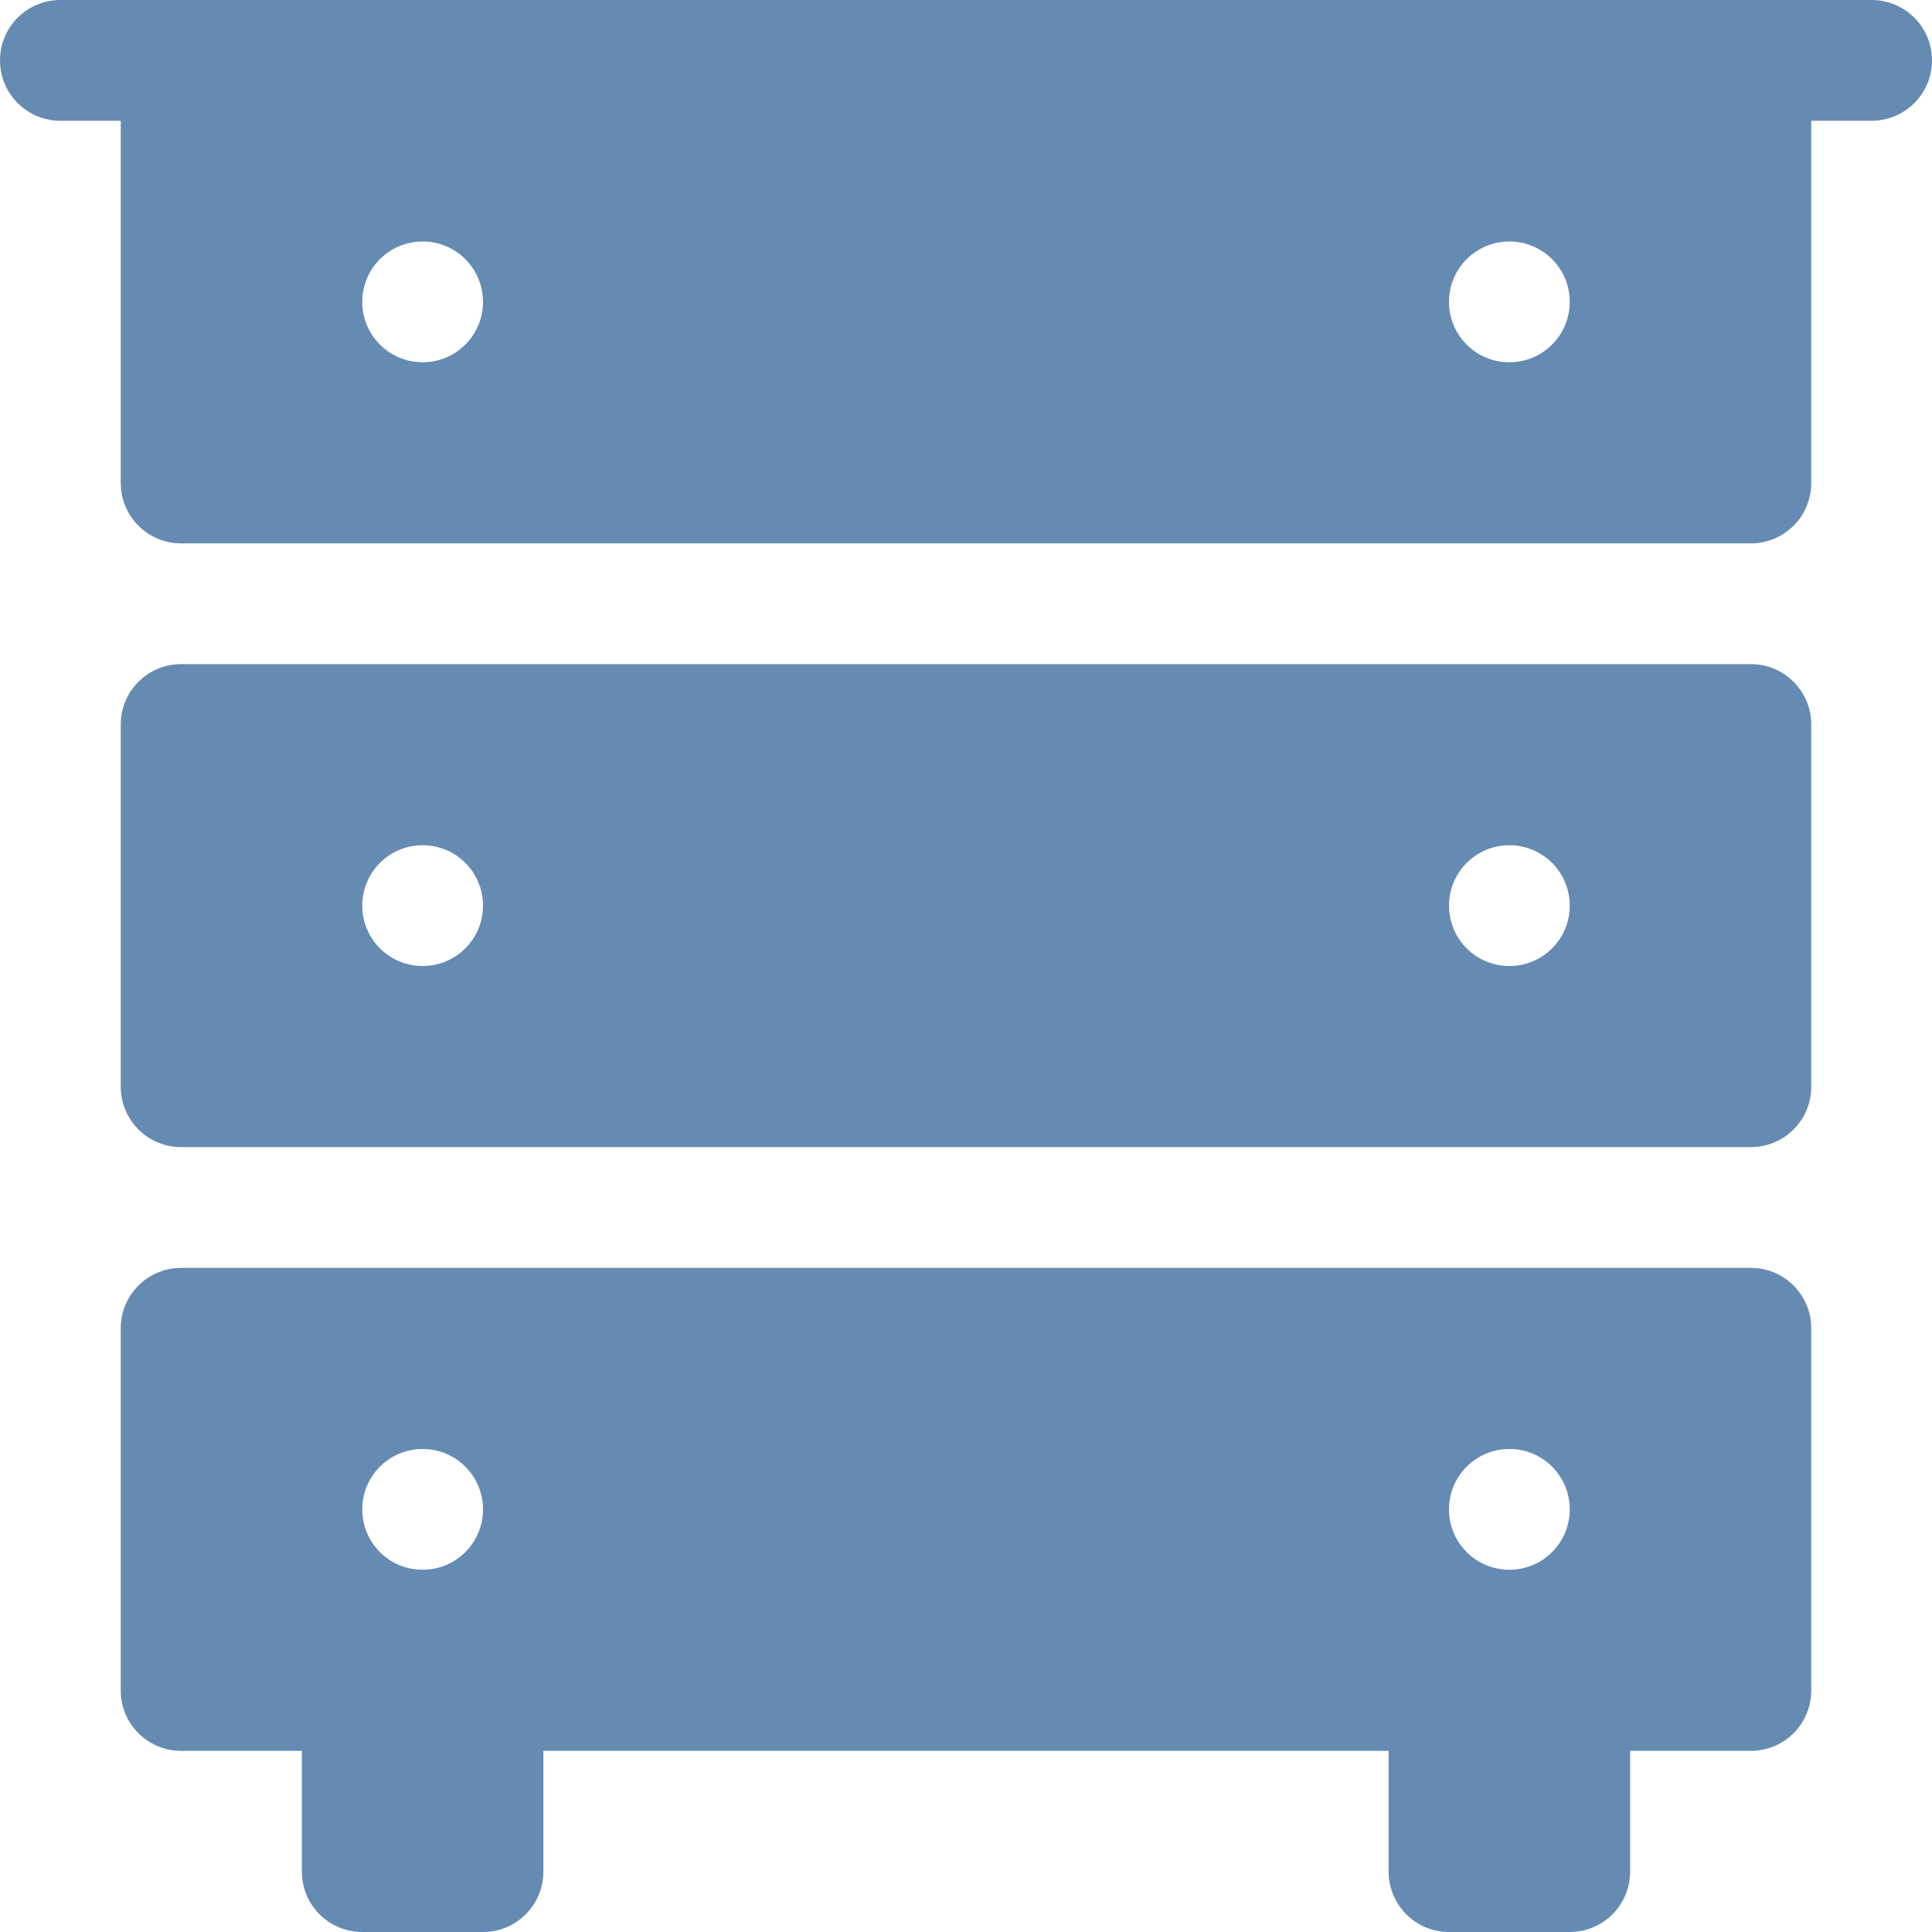<!DOCTYPE svg PUBLIC "-//W3C//DTD SVG 1.1//EN" "http://www.w3.org/Graphics/SVG/1.1/DTD/svg11.dtd">
<!-- Generator: Adobe Illustrator 16.0.0, SVG Export Plug-In . SVG Version: 6.00 Build 0)  --><svg xmlns="http://www.w3.org/2000/svg" xmlns:xlink="http://www.w3.org/1999/xlink" version="1.1" id="Layer_1" x="0px" y="0px" width="32px" height="32px" viewBox="0 0 32 32" style="enable-background:new 0 0 32 32;" xml:space="preserve">
<g id="tallboy" style="fill:#668bb2">
	<path d="M29,11H3c-0.553,0-1,0.447-1,1v6c0,0.553,0.447,1,1,1h26c0.553,0,1-0.447,1-1v-6C30,11.447,29.553,11,29,11z M7,16   c-0.553,0-1-0.447-1-1s0.447-1,1-1s1,0.447,1,1S7.553,16,7,16z M25,16c-0.553,0-1-0.447-1-1s0.447-1,1-1s1,0.447,1,1   S25.553,16,25,16z"></path>
	<path d="M29,21H3c-0.553,0-1,0.447-1,1v6c0,0.553,0.447,1,1,1h2v2c0,0.553,0.447,1,1,1h2c0.553,0,1-0.447,1-1v-2h14v2   c0,0.553,0.447,1,1,1h2c0.553,0,1-0.447,1-1v-2h2c0.553,0,1-0.447,1-1v-6C30,21.447,29.553,21,29,21z M25,24c0.553,0,1,0.447,1,1   s-0.447,1-1,1s-1-0.447-1-1S24.447,24,25,24z M7,24c0.553,0,1,0.447,1,1s-0.447,1-1,1s-1-0.447-1-1S6.447,24,7,24z"></path>
	<path d="M31,0H1C0.447,0,0,0.447,0,1s0.447,1,1,1h1v6c0,0.553,0.447,1,1,1h26c0.553,0,1-0.447,1-1V2h1c0.553,0,1-0.447,1-1   S31.553,0,31,0z M7,6C6.447,6,6,5.553,6,5s0.447-1,1-1s1,0.447,1,1S7.553,6,7,6z M25,6c-0.553,0-1-0.447-1-1s0.447-1,1-1   s1,0.447,1,1S25.553,6,25,6z"></path>
</g>
<g id="Layer_1_1_" style="fill:#668bb2">
</g>
</svg>
